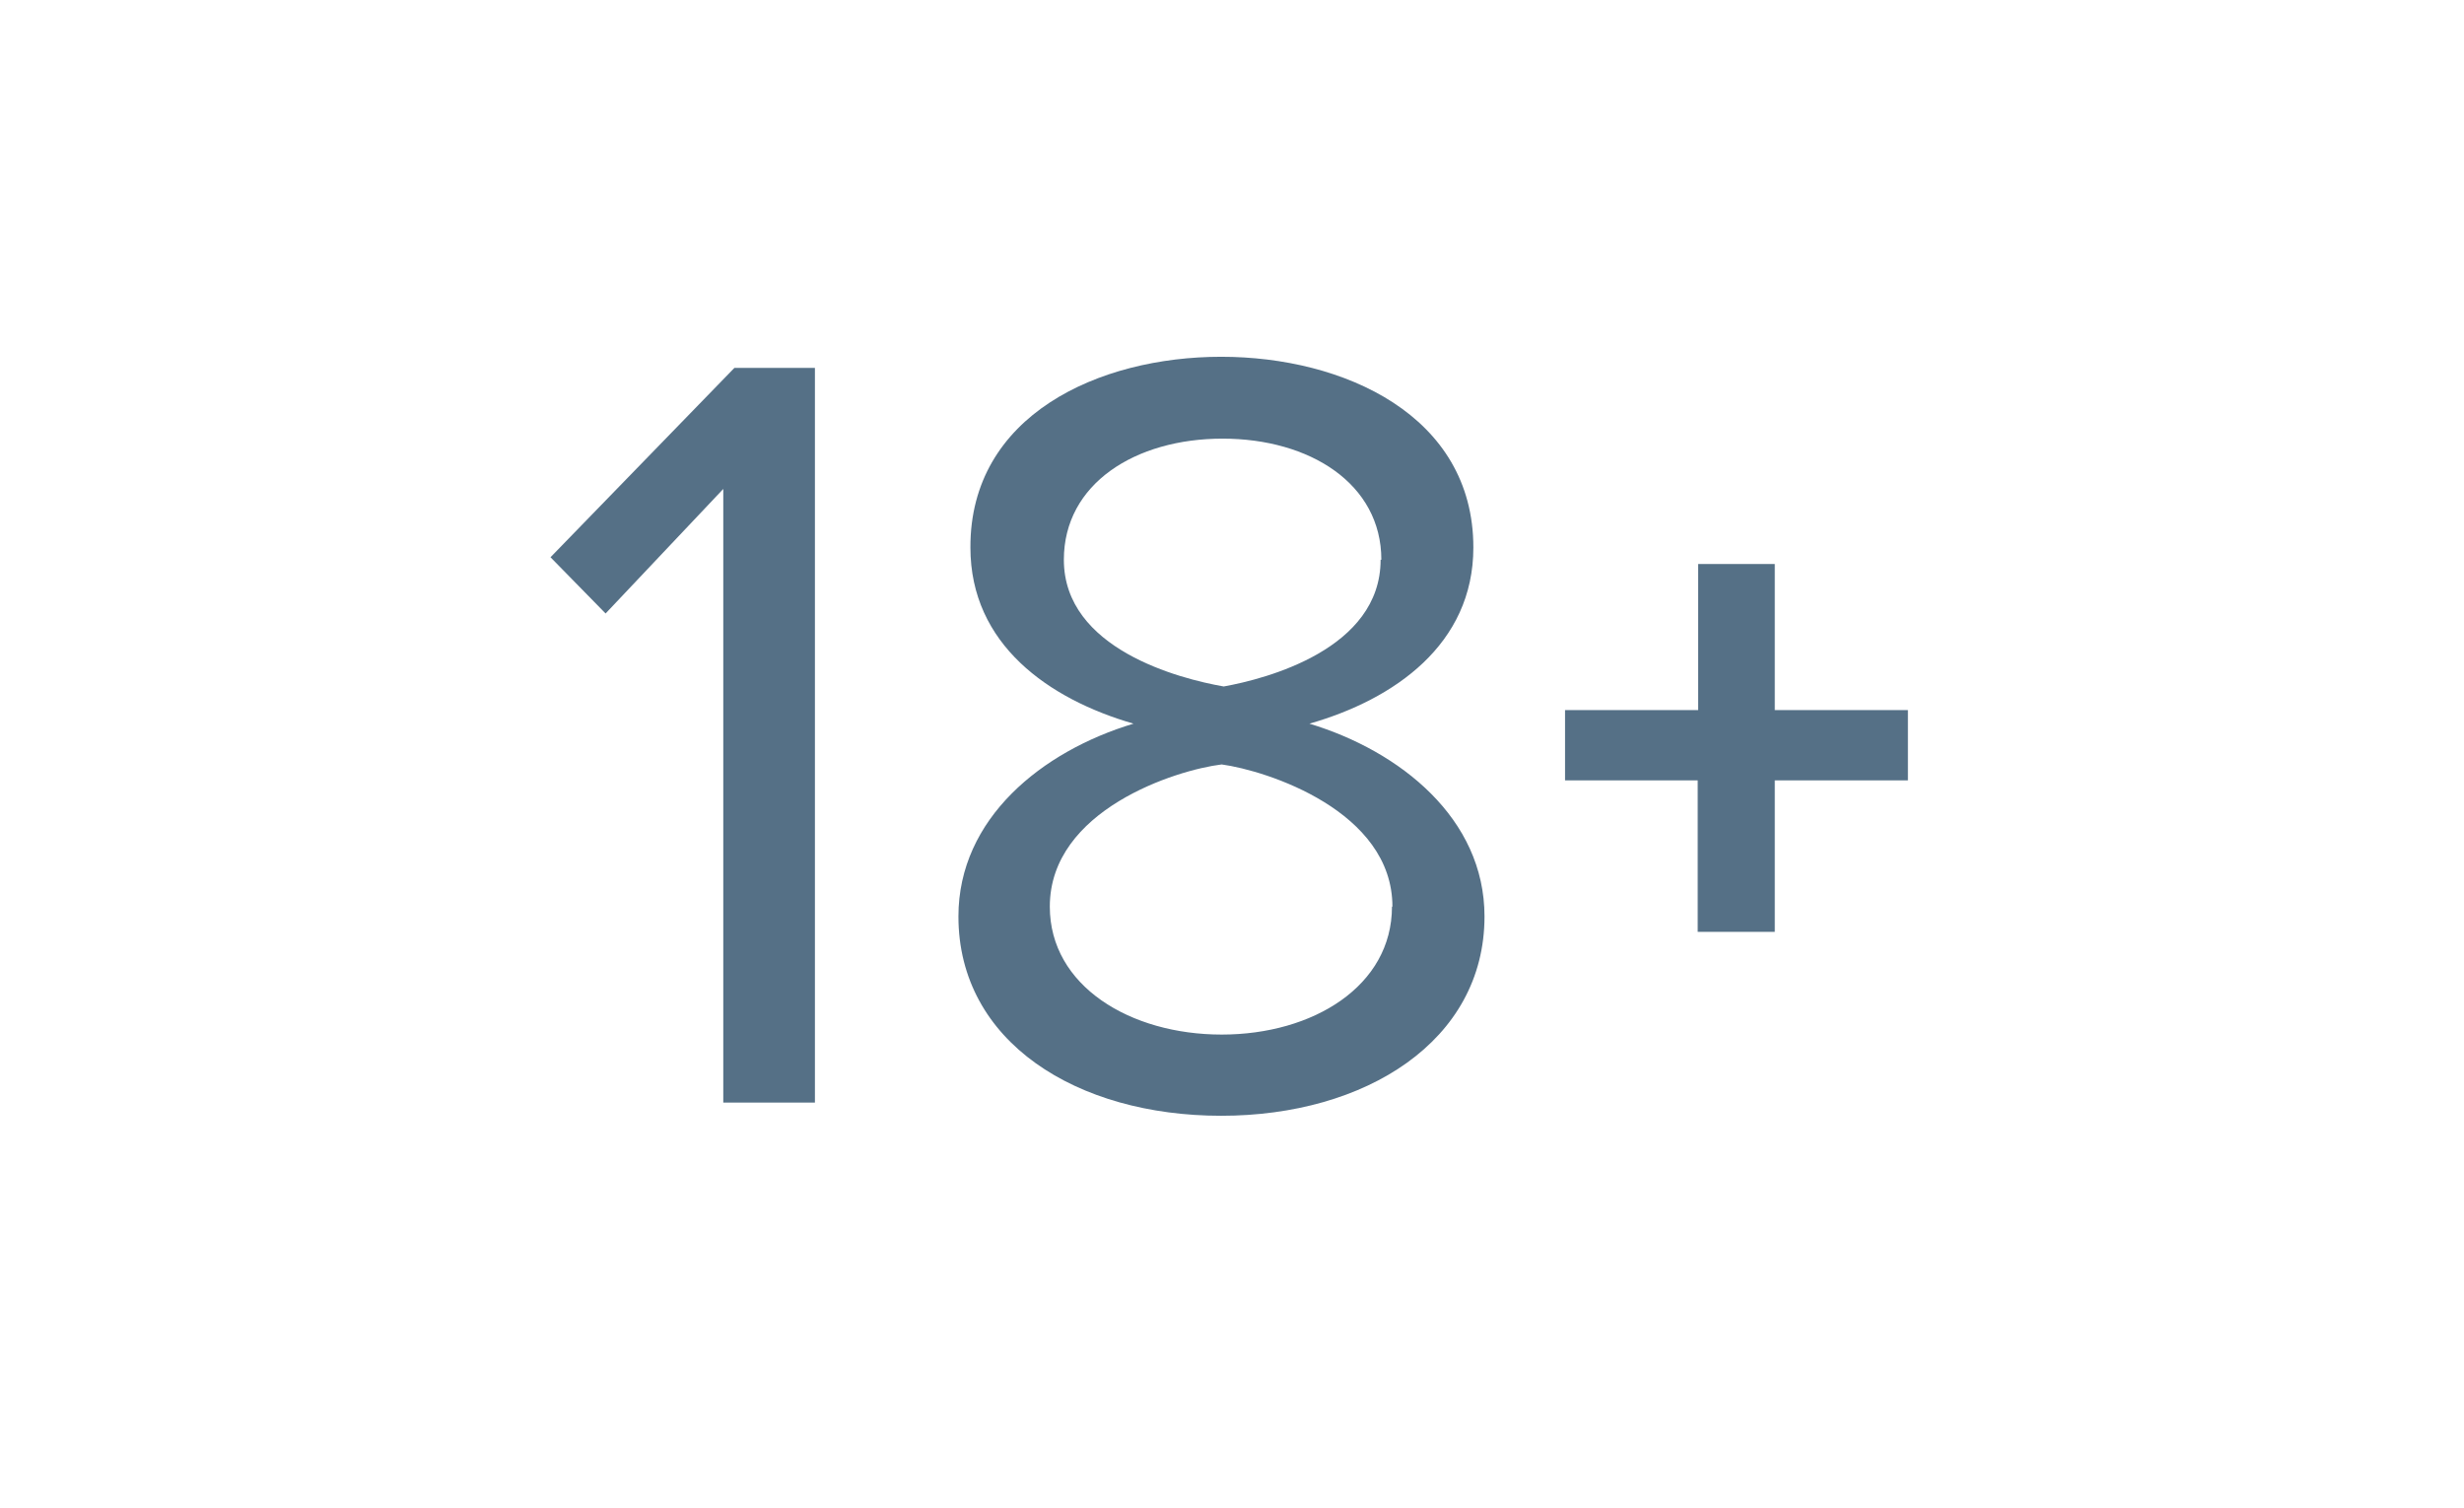 <?xml version="1.0" encoding="UTF-8"?>
<svg xmlns="http://www.w3.org/2000/svg" width="67" height="41" viewBox="0 0 67 41" fill="none">
  <path d="M19.667 29.981V13.295L16.467 16.681L14.969 15.152L19.97 10.003H22.159V29.981H19.667Z" fill="#557086"></path>
  <path d="M26.061 24.919C26.061 22.253 28.336 20.424 30.821 19.677C28.515 19.01 26.387 17.52 26.387 14.887C26.375 11.287 29.884 9.701 33.206 9.701C36.529 9.701 40.063 11.291 40.063 14.887C40.063 17.52 37.911 19.02 35.606 19.677C38.073 20.424 40.366 22.255 40.366 24.919C40.366 28.304 37.129 30.339 33.206 30.339C29.284 30.339 26.061 28.335 26.061 24.919ZM37.862 24.652C37.862 22.05 34.446 20.953 33.22 20.786C31.987 20.934 28.546 22.02 28.546 24.652C28.546 26.811 30.735 28.131 33.22 28.131C35.705 28.131 37.85 26.811 37.85 24.652H37.862ZM37.561 15.22C37.561 13.154 35.618 11.927 33.244 11.927C30.869 11.927 28.928 13.154 28.928 15.22C28.928 17.649 32.079 18.457 33.275 18.666C34.434 18.457 37.541 17.649 37.541 15.22H37.561Z" fill="#557086"></path>
  <path d="M48.259 21.219V25.338H46.163V21.219H42.556V19.308H46.175V15.336H48.259V19.308H51.879V21.219H48.259Z" fill="#557086"></path>
</svg>
